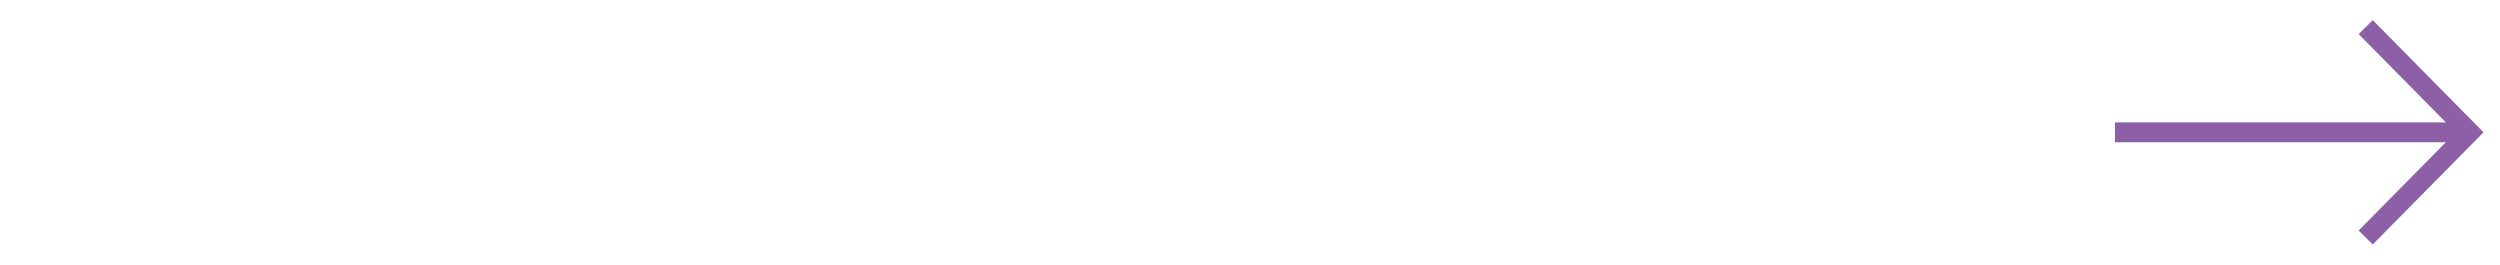 <?xml version="1.0" encoding="UTF-8"?> <!-- Generator: Adobe Illustrator 23.0.4, SVG Export Plug-In . SVG Version: 6.00 Build 0) --> <svg xmlns="http://www.w3.org/2000/svg" xmlns:xlink="http://www.w3.org/1999/xlink" id="Layer_1" x="0px" y="0px" viewBox="0 0 377.9 40" style="enable-background:new 0 0 377.9 40;" xml:space="preserve"> <style type="text/css"> .st0{fill:none;stroke:#8C5FA7;stroke-width:3;stroke-miterlimit:10;} </style> <polyline class="st0" points="357.6,35.9 373.3,20 357.6,4.1 "></polyline> <line class="st0" x1="372.7" y1="20" x2="319.7" y2="20"></line> </svg> 